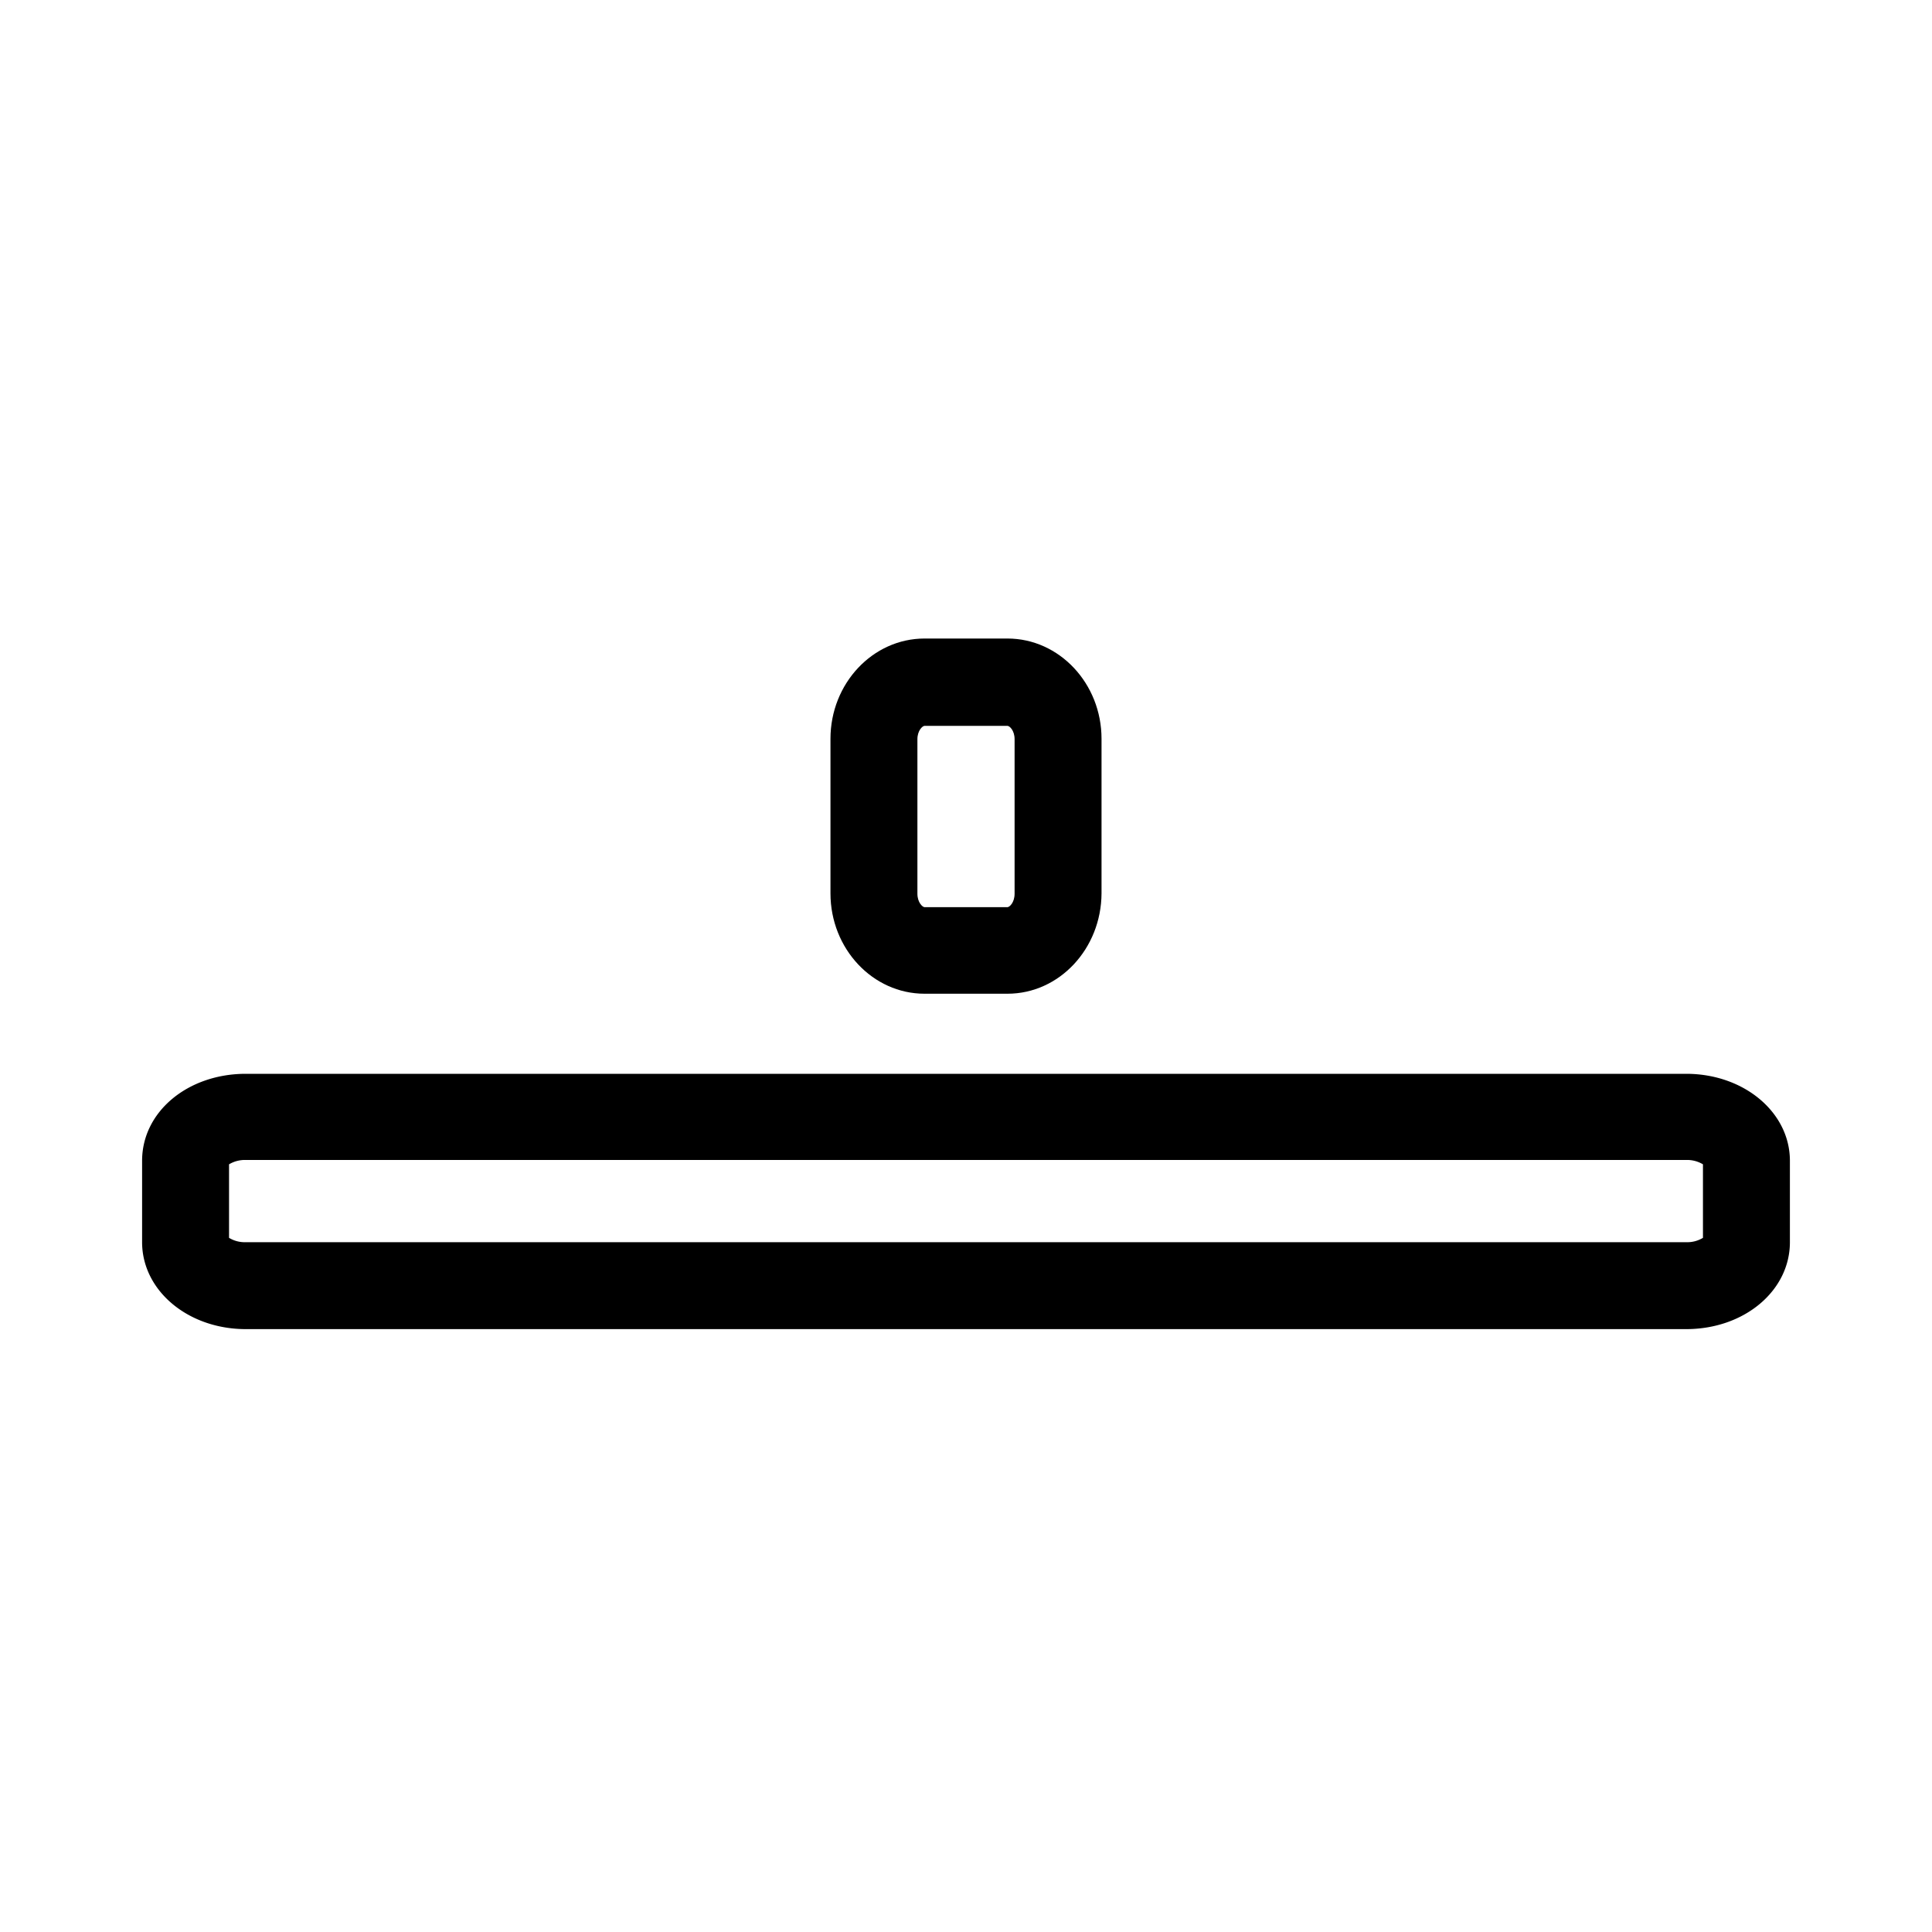 <svg id="Livello_1" data-name="Livello 1" xmlns="http://www.w3.org/2000/svg" viewBox="0 0 200 200"><path d="M174.55,137.59H25.45c-6,0-10.74-4-10.74-9v-8.43c0-5.07,4.72-9,10.74-9h149.1c6,0,10.74,4,10.74,9v8.43C185.29,133.62,180.57,137.59,174.55,137.59ZM23.71,128.14a3.1,3.1,0,0,0,1.74.45h149.1a3.1,3.1,0,0,0,1.74-.45v-7.61a3.19,3.19,0,0,0-1.74-.45H25.45a3.19,3.19,0,0,0-1.74.45Z"/><path d="M104.29,102.87H95.71c-5.37,0-9.74-4.66-9.74-10.39v-16c0-5.72,4.37-10.38,9.74-10.38h8.58c5.37,0,9.74,4.66,9.74,10.38v16C114,98.21,109.66,102.87,104.29,102.87ZM95.71,75.14c-.21,0-.74.48-.74,1.38v16c0,.9.53,1.39.74,1.39h8.58c.22,0,.74-.49.74-1.39v-16c0-.9-.52-1.38-.74-1.38Z"/></svg>